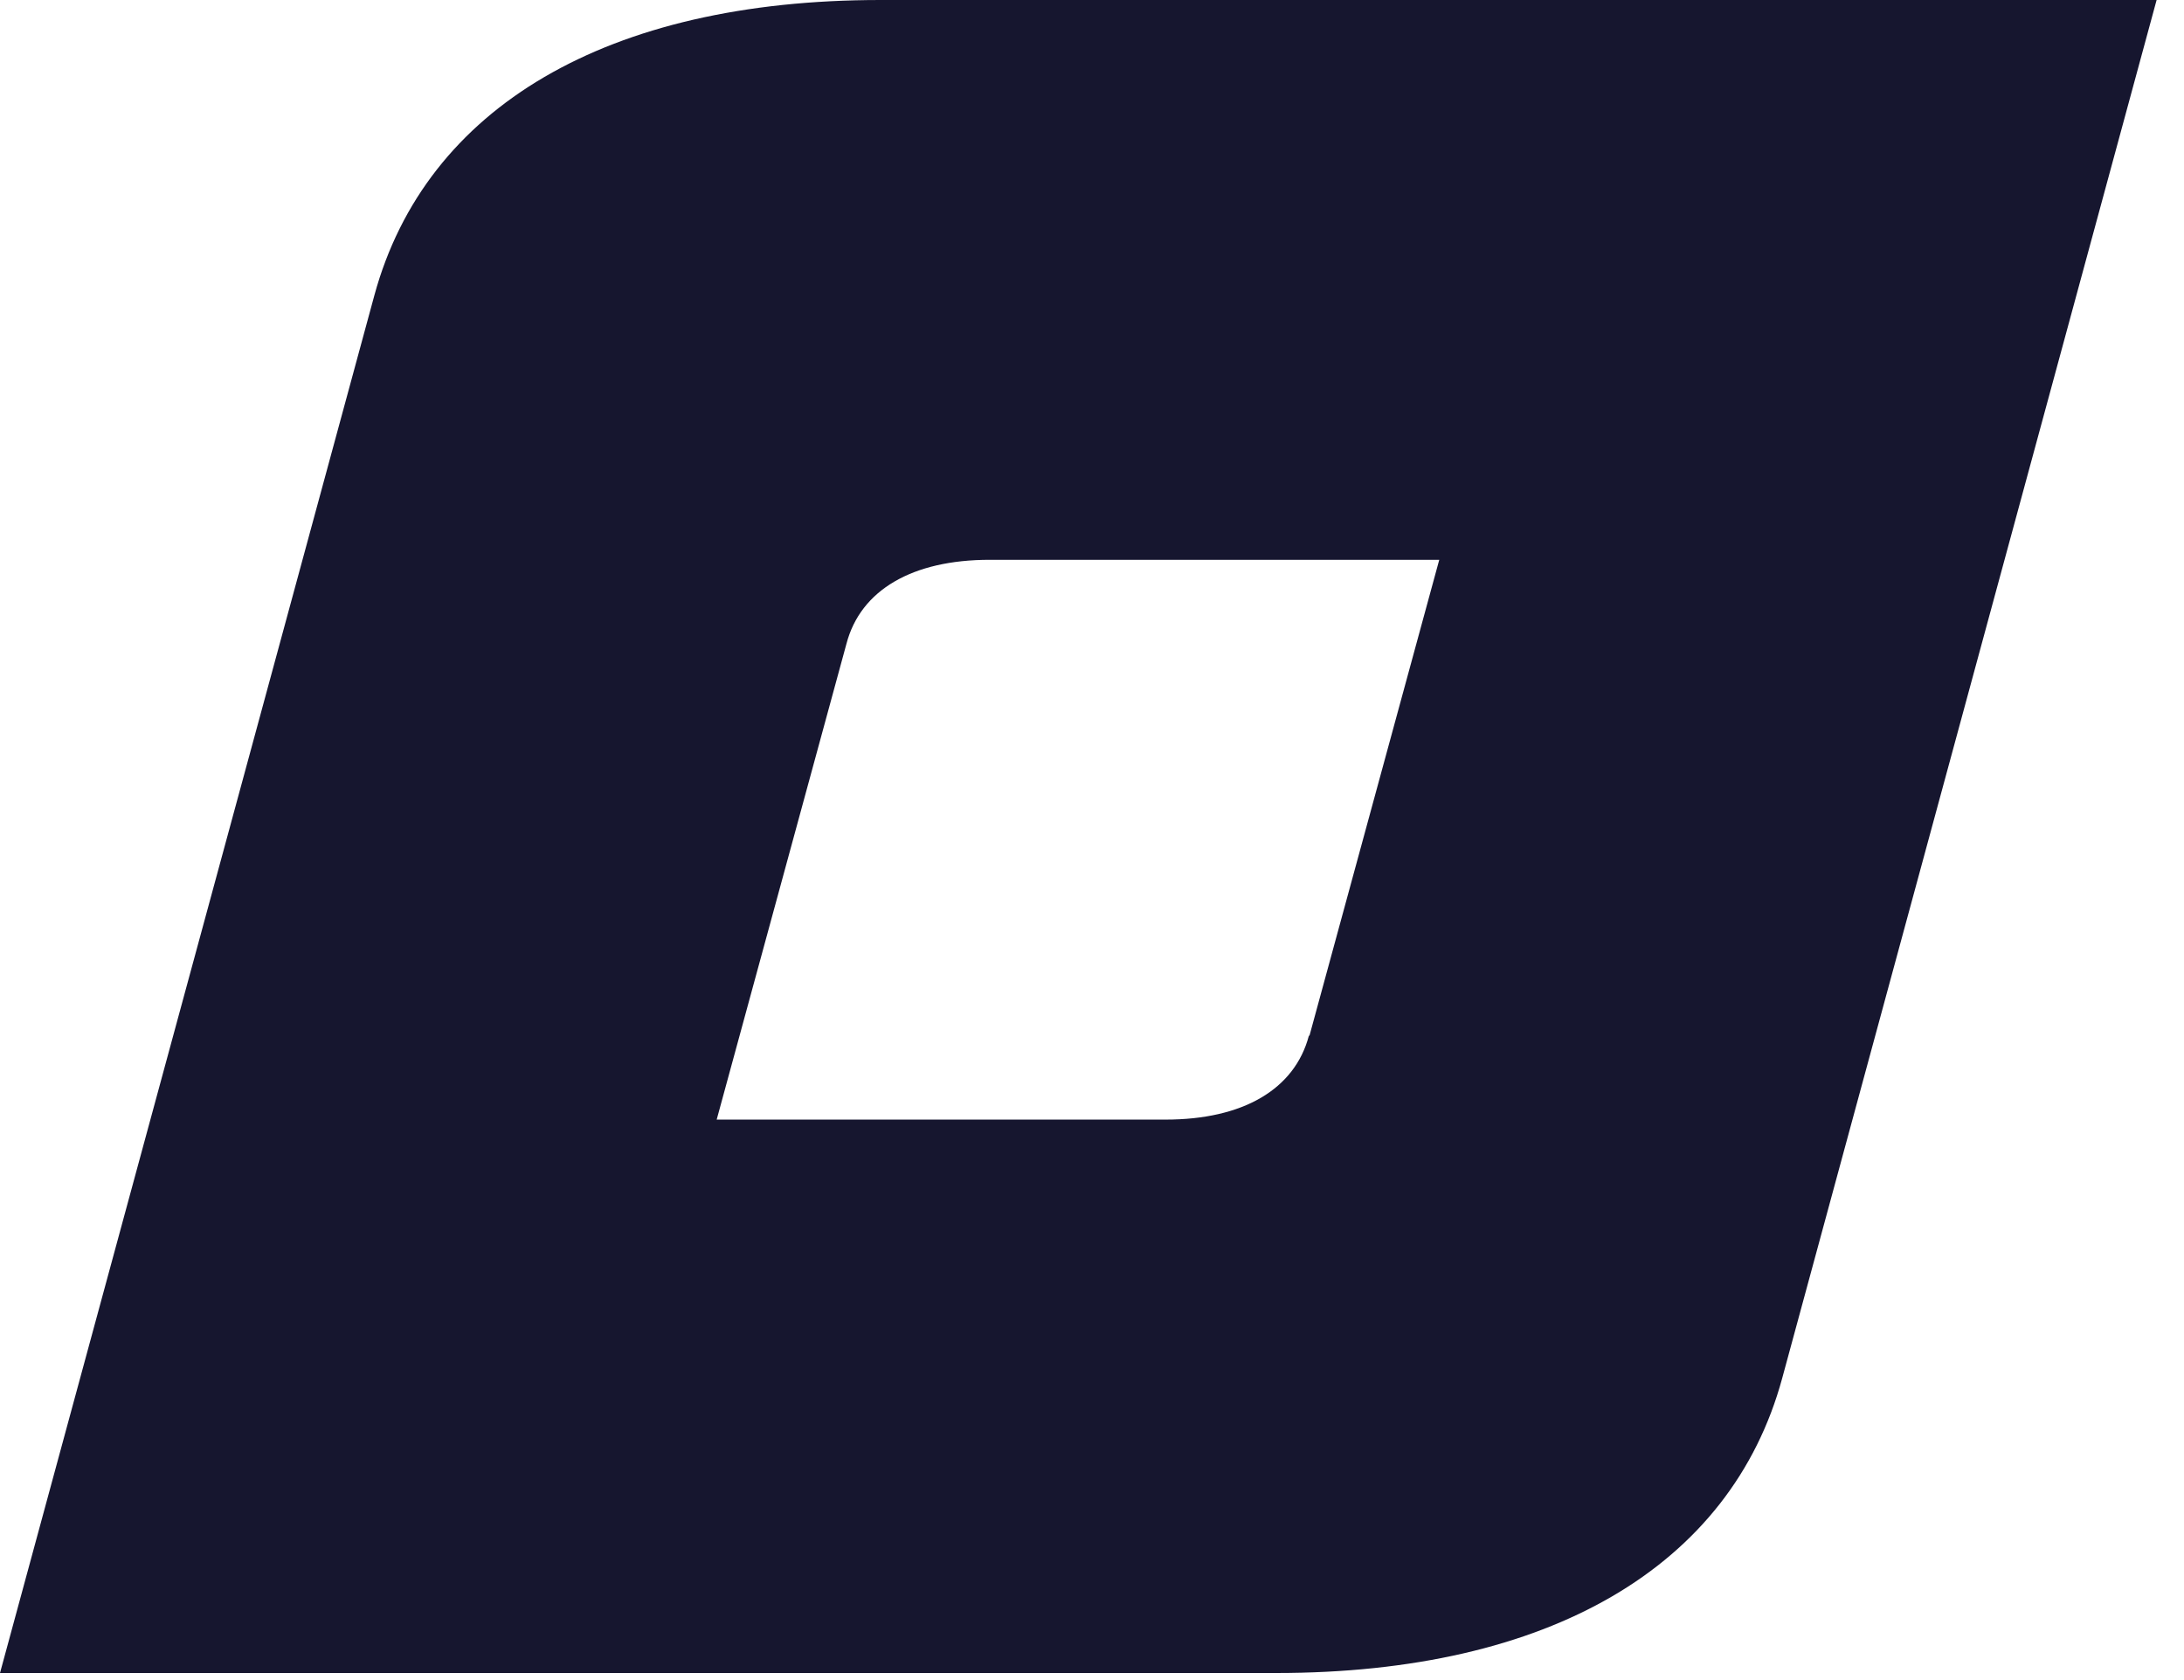 <svg xmlns="http://www.w3.org/2000/svg" version="1.1" xmlns:xlink="http://www.w3.org/1999/xlink" width="26" height="20"><svg width="26" height="20" viewBox="0 0 26 20" fill="none" xmlns="http://www.w3.org/2000/svg">
<path d="M10.482 0C7.233 0 5.069 1.273 4.457 3.515L0 19.916H15.192C18.441 19.916 20.605 18.65 21.216 16.409L25.674 0H10.482ZM15.582 12.329C15.413 12.97 14.794 13.328 13.877 13.328H8.532L10.077 7.663C10.245 7.022 10.864 6.664 11.782 6.664H17.134L15.589 12.329H15.582Z" fill="#16162F"></path>
</svg><style>@media (prefers-color-scheme: light) { :root { filter: none; } }
@media (prefers-color-scheme: dark) { :root { filter: none; } }
</style></svg>